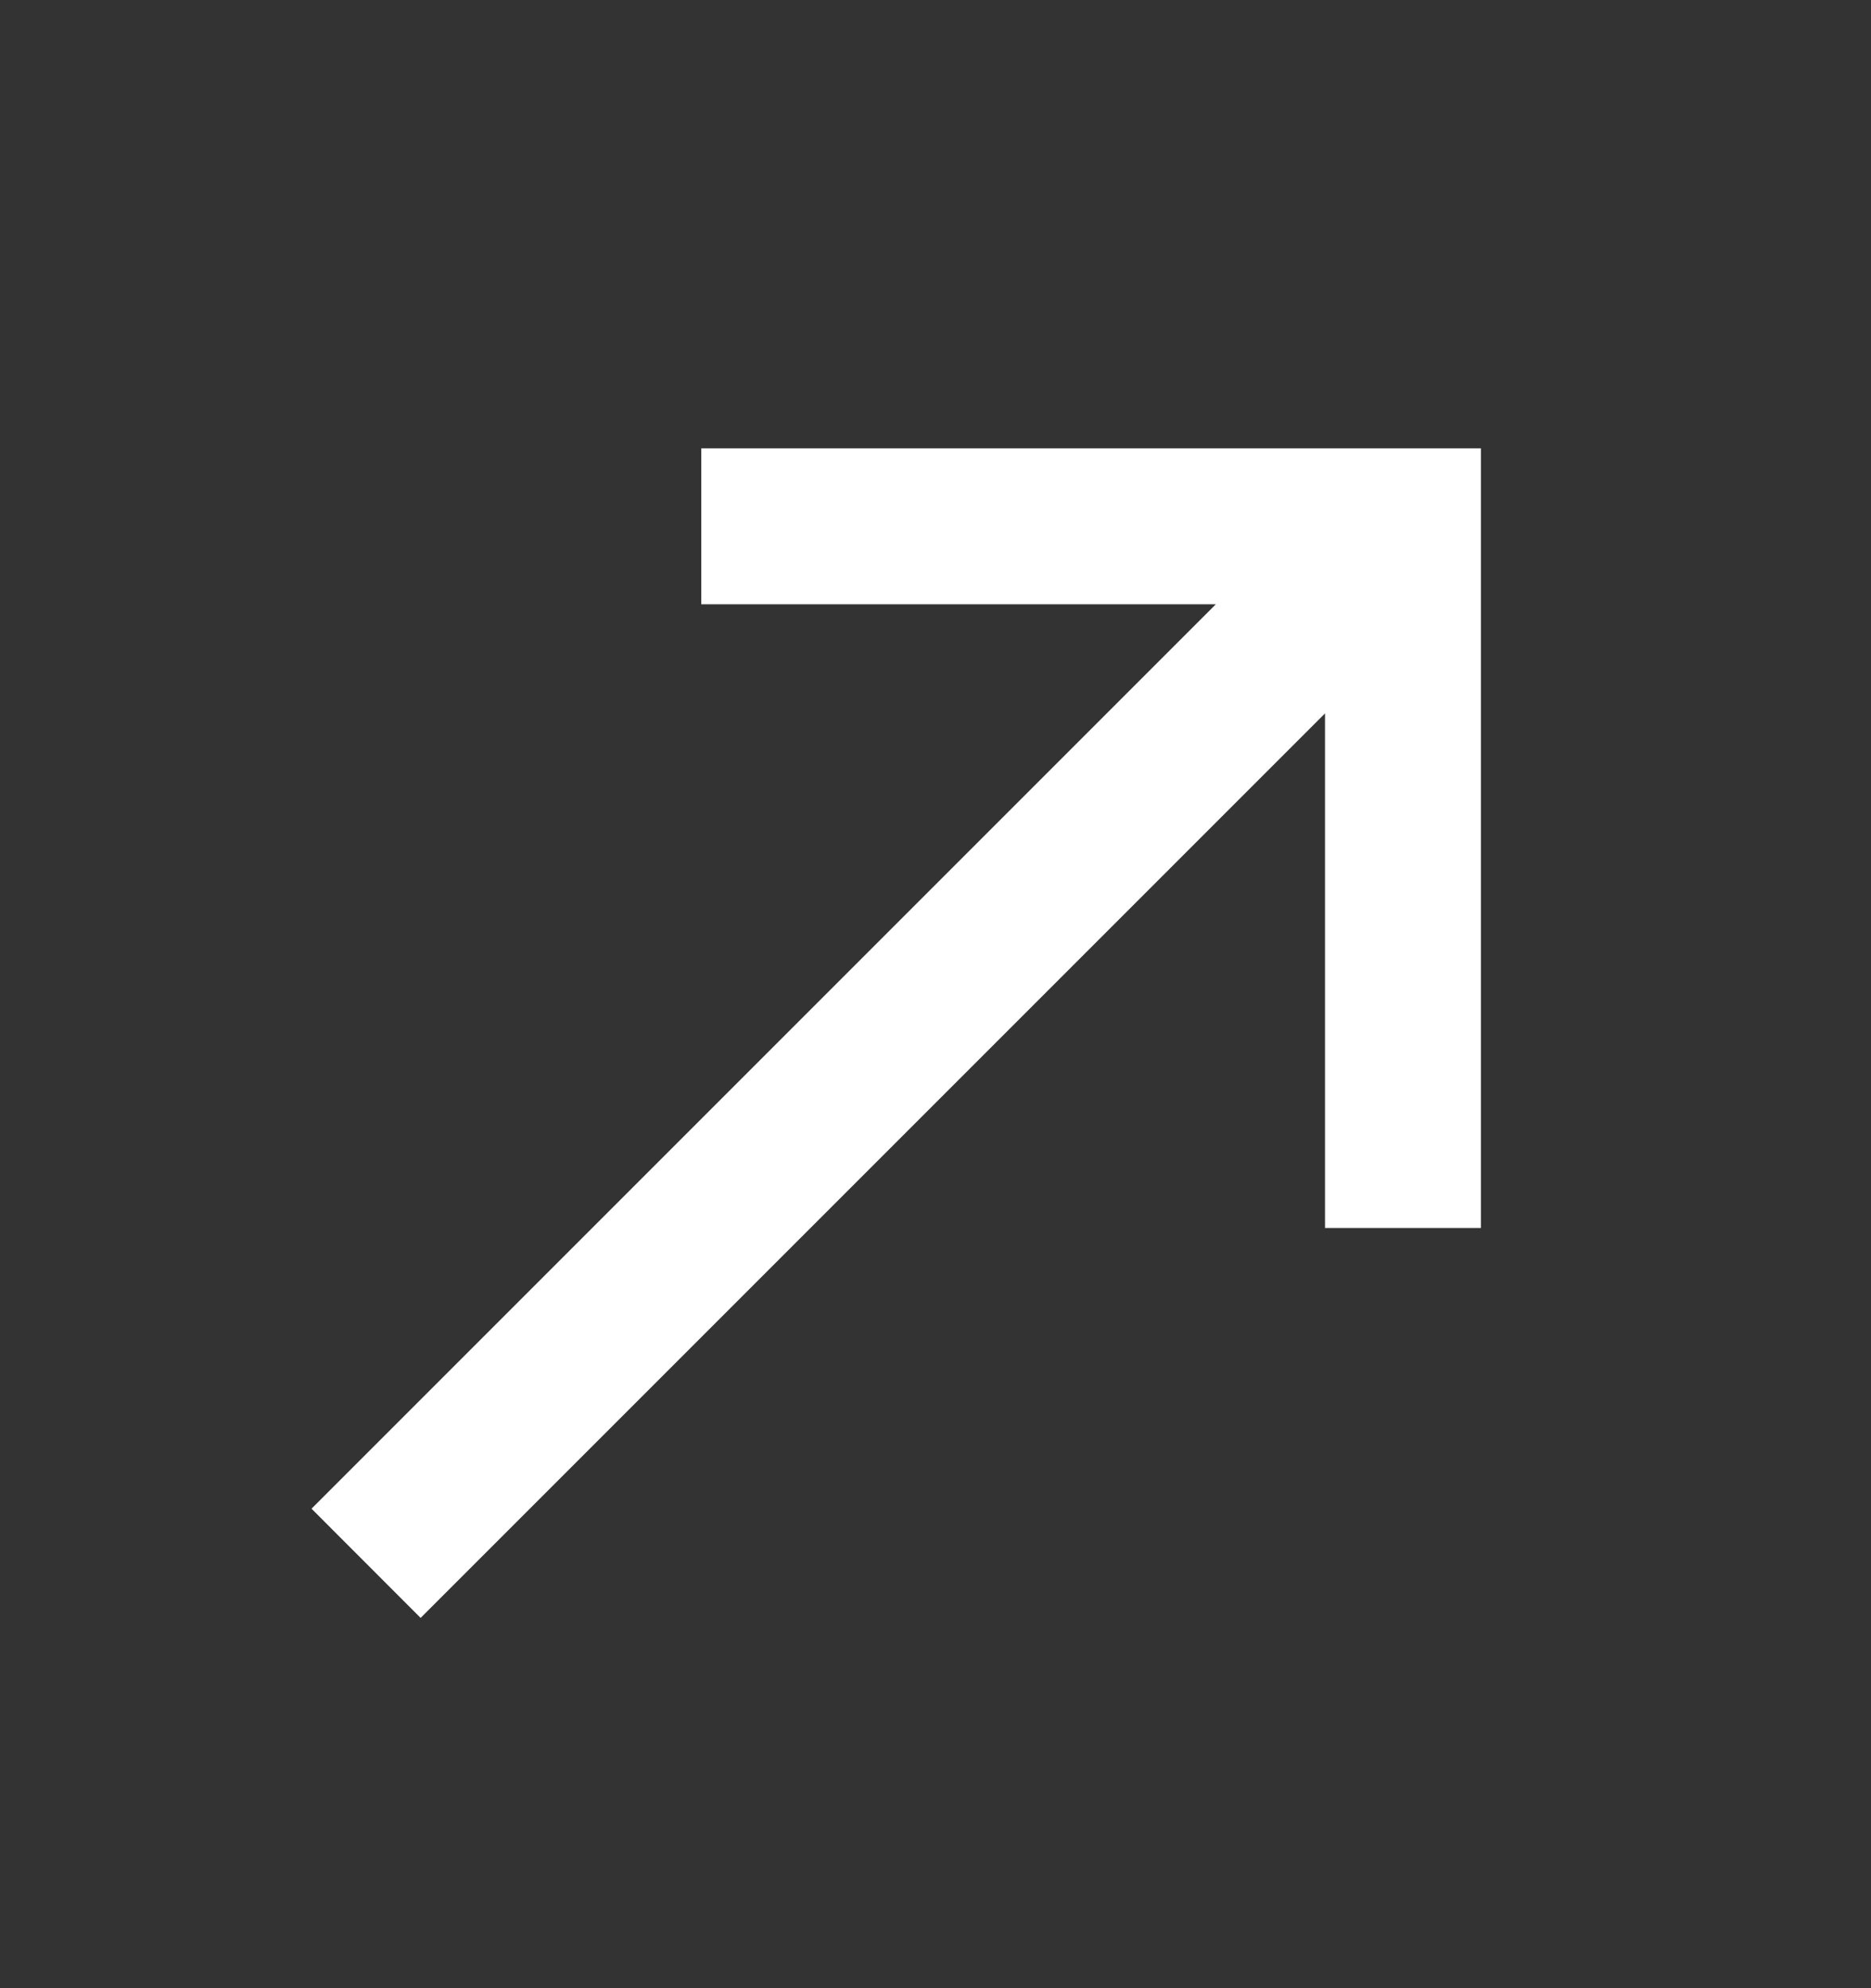 <svg width="16" height="17" viewBox="0 0 16 17" fill="none" xmlns="http://www.w3.org/2000/svg">
<rect x="0" y="0" width="16" height="17" fill="#333333" stroke="none"/>
<path d="M3.597 13.834L2.664 12.9L10.397 5.167H5.997V3.833H12.664V10.5H11.331V6.1L3.597 13.834Z" fill="white"/>
</svg>
